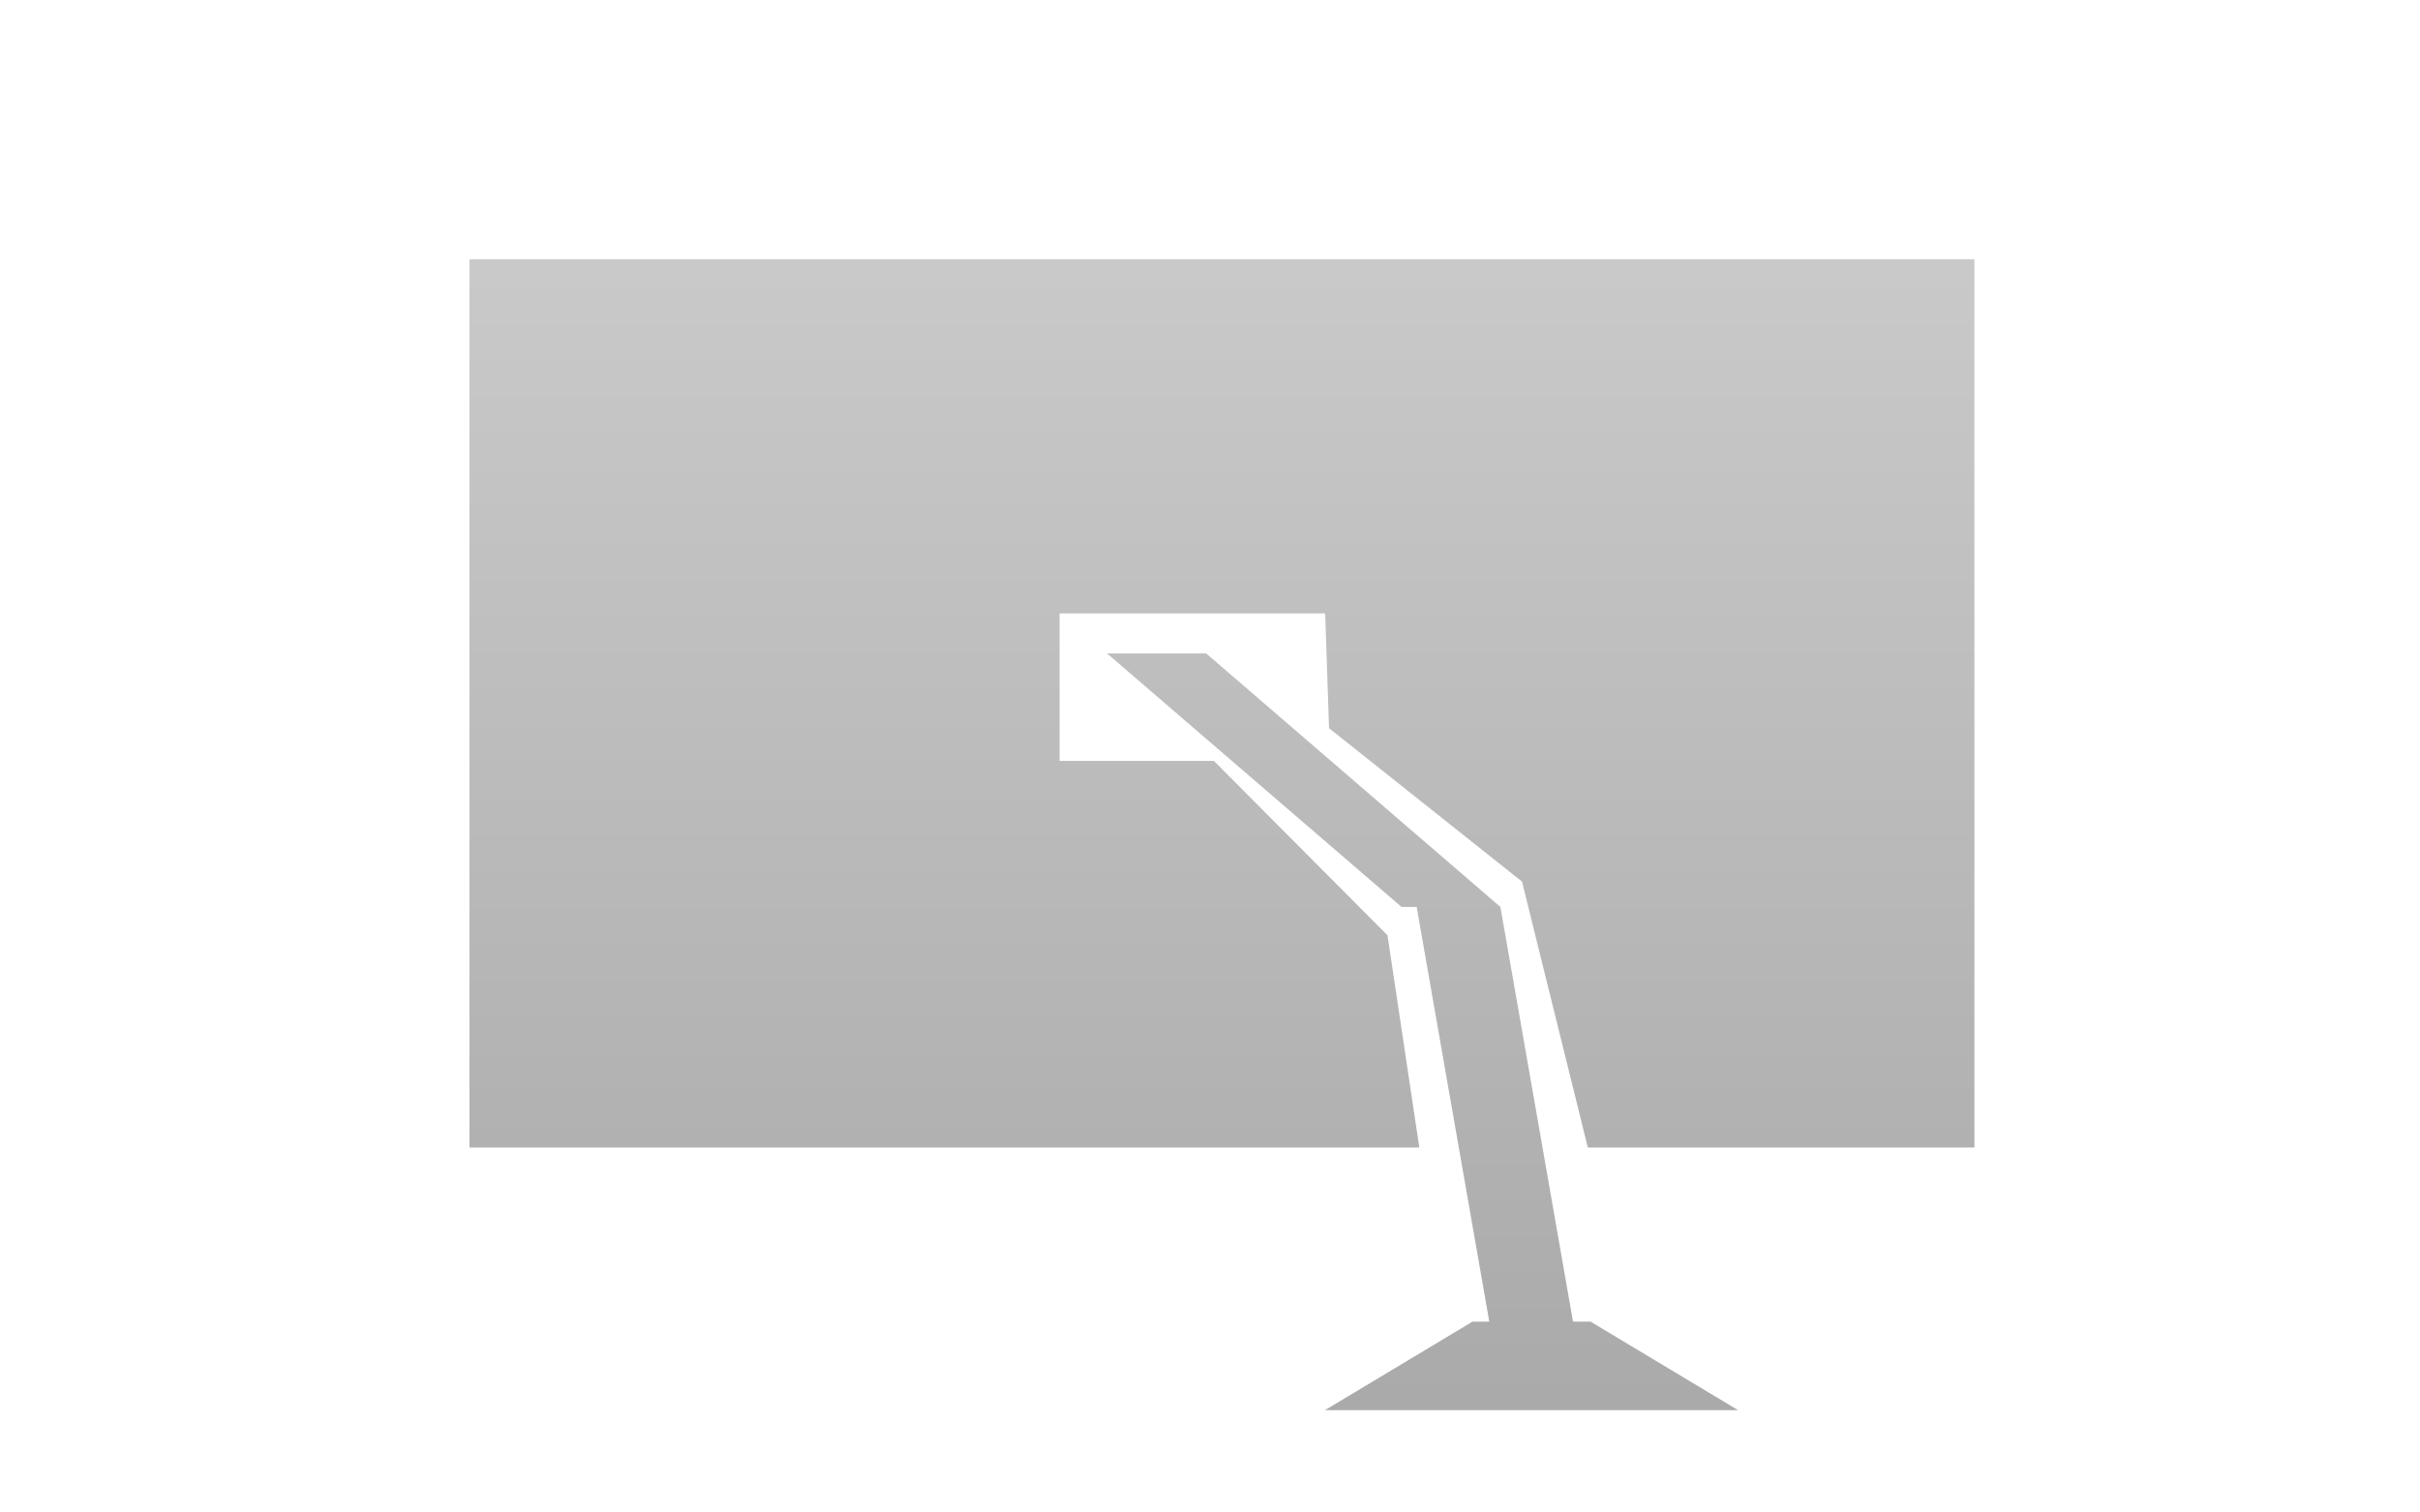 <svg id="レイヤー_1" data-name="レイヤー 1" xmlns="http://www.w3.org/2000/svg" xmlns:xlink="http://www.w3.org/1999/xlink" viewBox="0 0 320 200"><defs><style>.cls-1{fill-rule:evenodd;fill:url(#GreenHouseアイコングレー);}</style><linearGradient id="GreenHouseアイコングレー" x1="161.57" y1="26" x2="161.57" y2="190" gradientUnits="userSpaceOnUse"><stop offset="0" stop-color="#cbcbcb"/><stop offset="1" stop-color="#a9a9a9"/></linearGradient></defs><title>svg-cat-0102</title><path class="cls-1" d="M261.08,151.74V34.28h-199V151.74H187.68l-4.21-28.06-22.95-23.06H140.11V81.11h35.12l.51,15.18,25.52,20.29,8.7,35.16ZM146.39,86.41l38.94,33.52h2l9.6,54.83h-2.22l-19.51,11.71h54.63l-19.51-11.71H208l-9.6-54.83L159.5,86.41Z"/></svg>